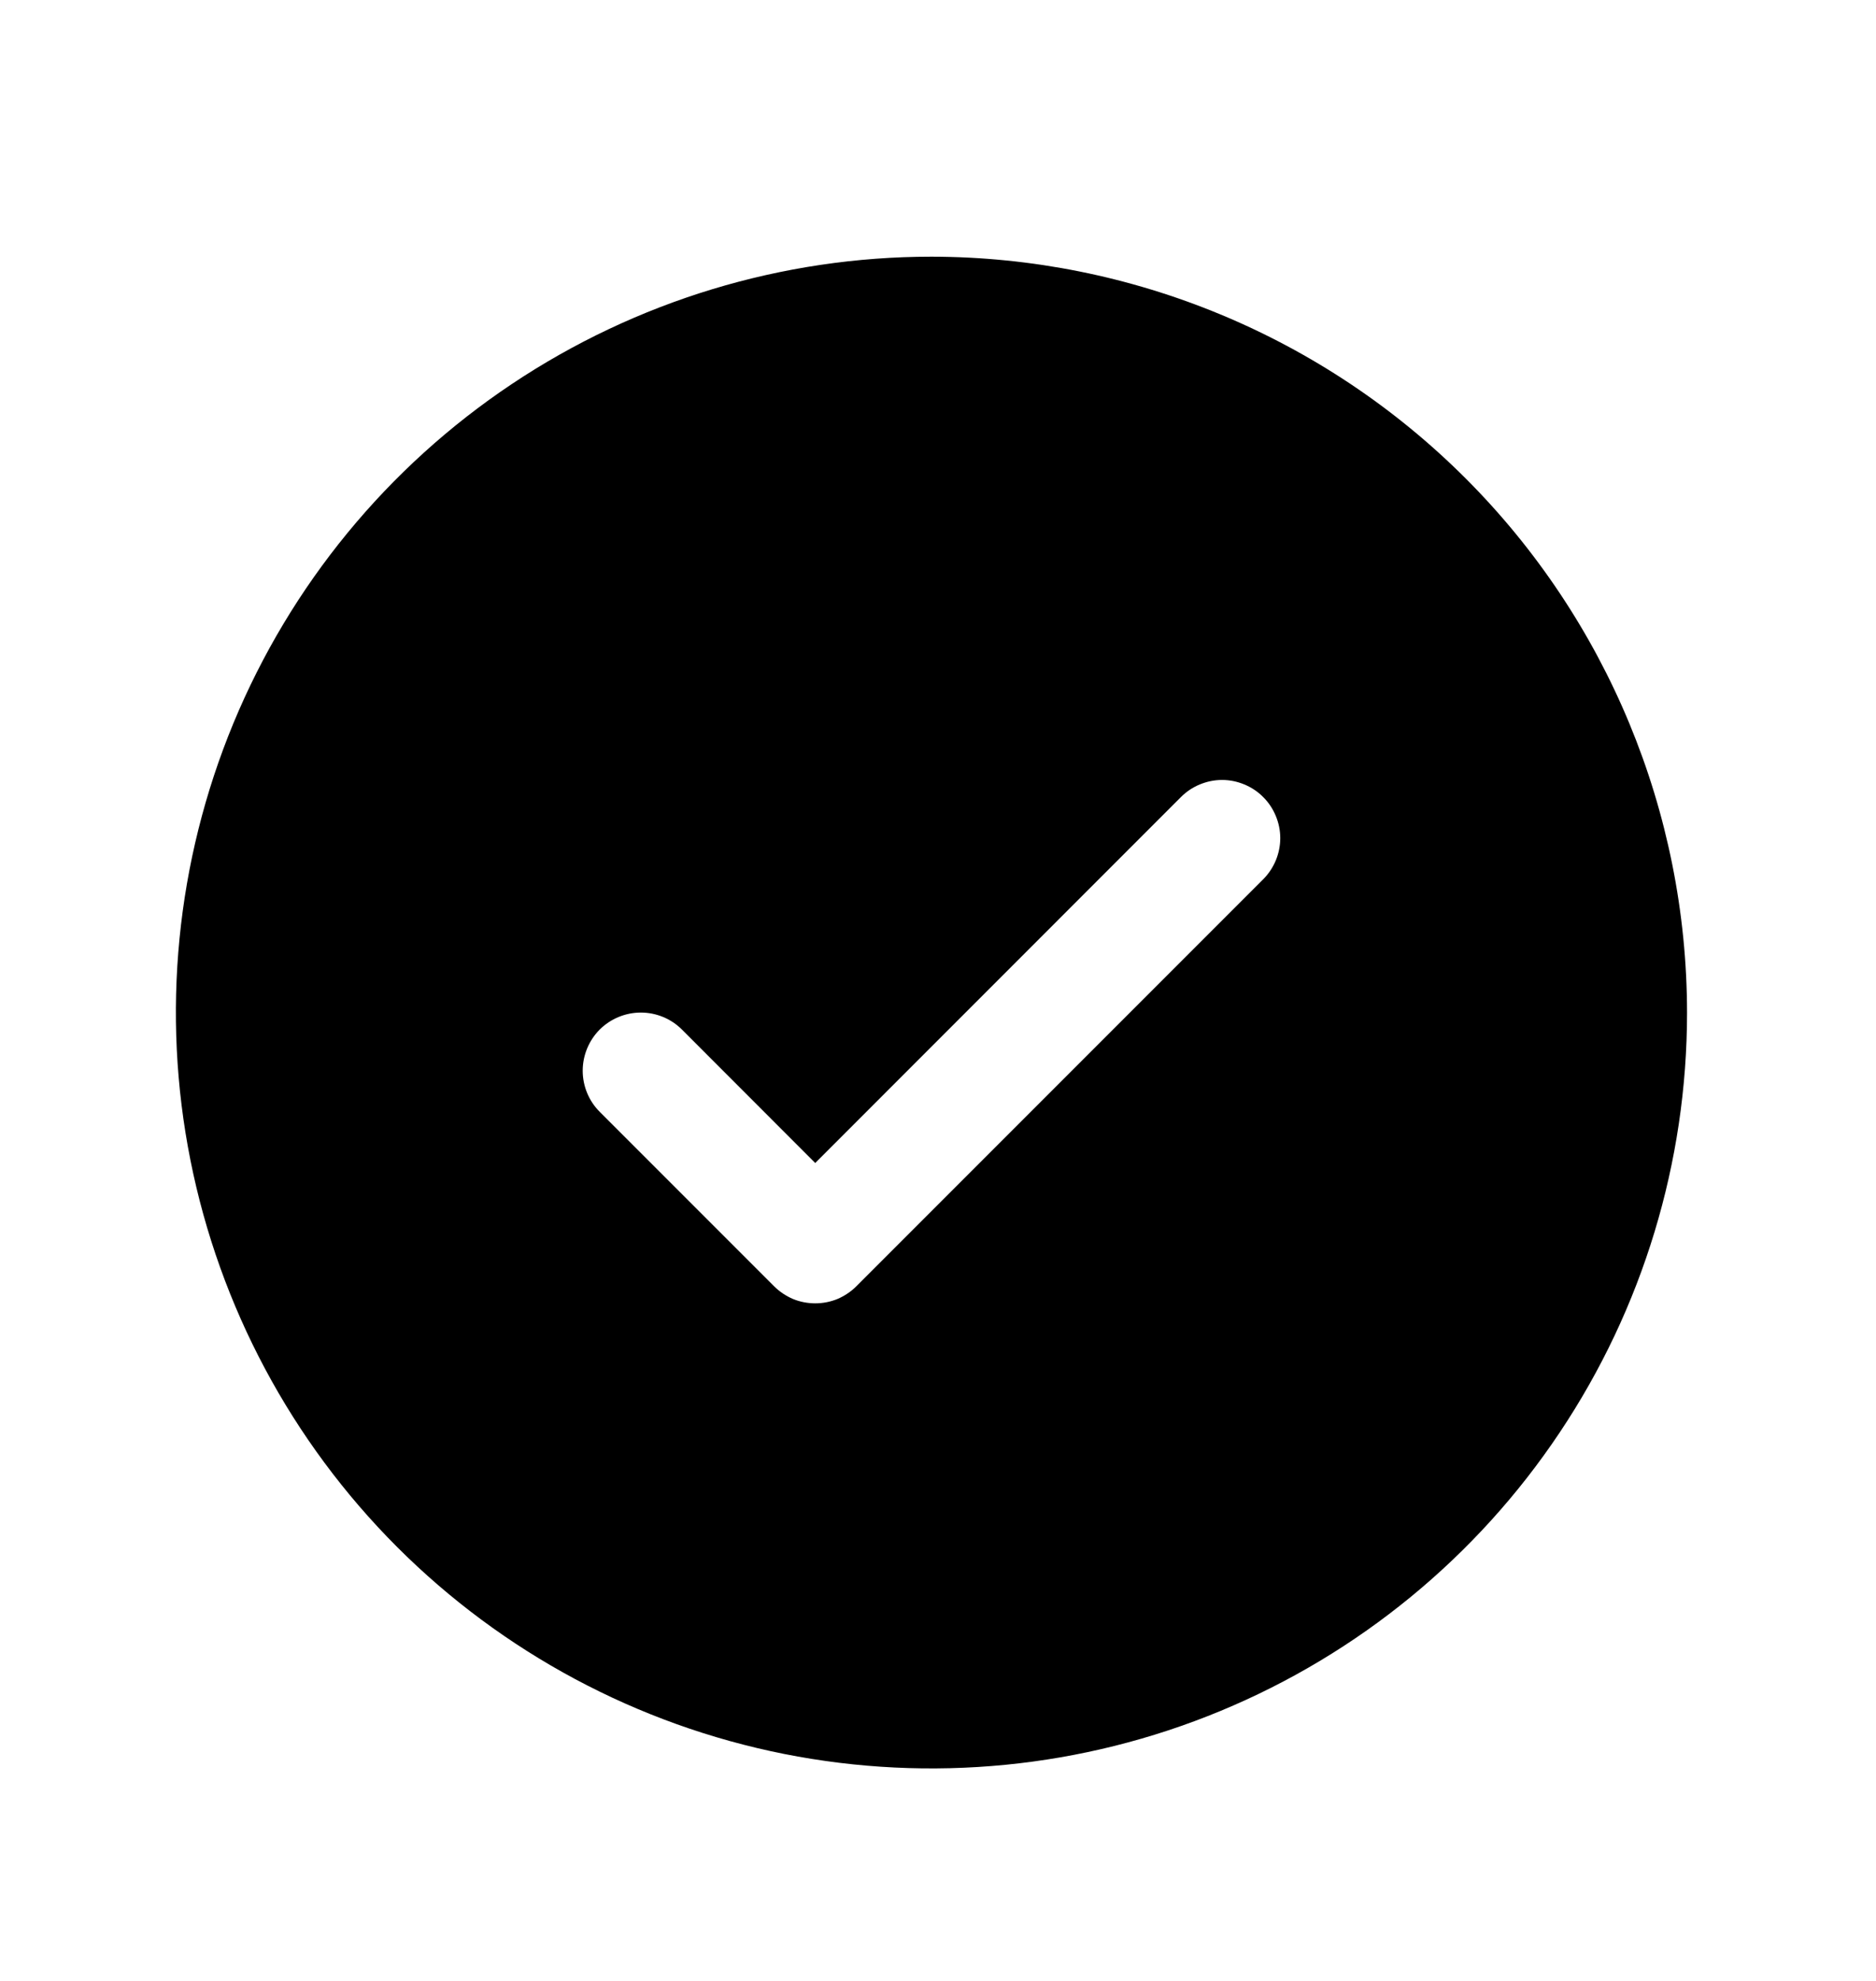 <svg width="18" height="19" viewBox="0 0 18 19" fill="none" xmlns="http://www.w3.org/2000/svg">
<path d="M8.937 2.462C7.503 2.462 6.102 2.888 4.91 3.684C3.717 4.481 2.788 5.613 2.239 6.938C1.691 8.263 1.547 9.72 1.827 11.127C2.107 12.533 2.797 13.825 3.811 14.839C4.825 15.852 6.117 16.543 7.523 16.823C8.929 17.102 10.387 16.959 11.712 16.41C13.037 15.861 14.169 14.932 14.965 13.74C15.762 12.548 16.187 11.146 16.187 9.712C16.185 7.79 15.421 5.947 14.062 4.588C12.702 3.229 10.86 2.464 8.937 2.462ZM12.12 8.434L8.217 12.337C8.165 12.389 8.103 12.43 8.036 12.459C7.968 12.487 7.895 12.501 7.822 12.501C7.749 12.501 7.676 12.487 7.608 12.459C7.541 12.43 7.479 12.389 7.427 12.337L5.754 10.664C5.65 10.56 5.591 10.418 5.591 10.27C5.591 10.122 5.65 9.98 5.754 9.875C5.859 9.771 6.001 9.712 6.149 9.712C6.297 9.712 6.439 9.771 6.543 9.875L7.822 11.155L11.331 7.645C11.383 7.593 11.444 7.552 11.512 7.524C11.58 7.496 11.652 7.481 11.726 7.481C11.799 7.481 11.872 7.496 11.939 7.524C12.007 7.552 12.069 7.593 12.12 7.645C12.172 7.696 12.213 7.758 12.241 7.826C12.269 7.893 12.284 7.966 12.284 8.039C12.284 8.112 12.269 8.185 12.241 8.253C12.213 8.32 12.172 8.382 12.12 8.434Z" fill="black"/>
</svg>
